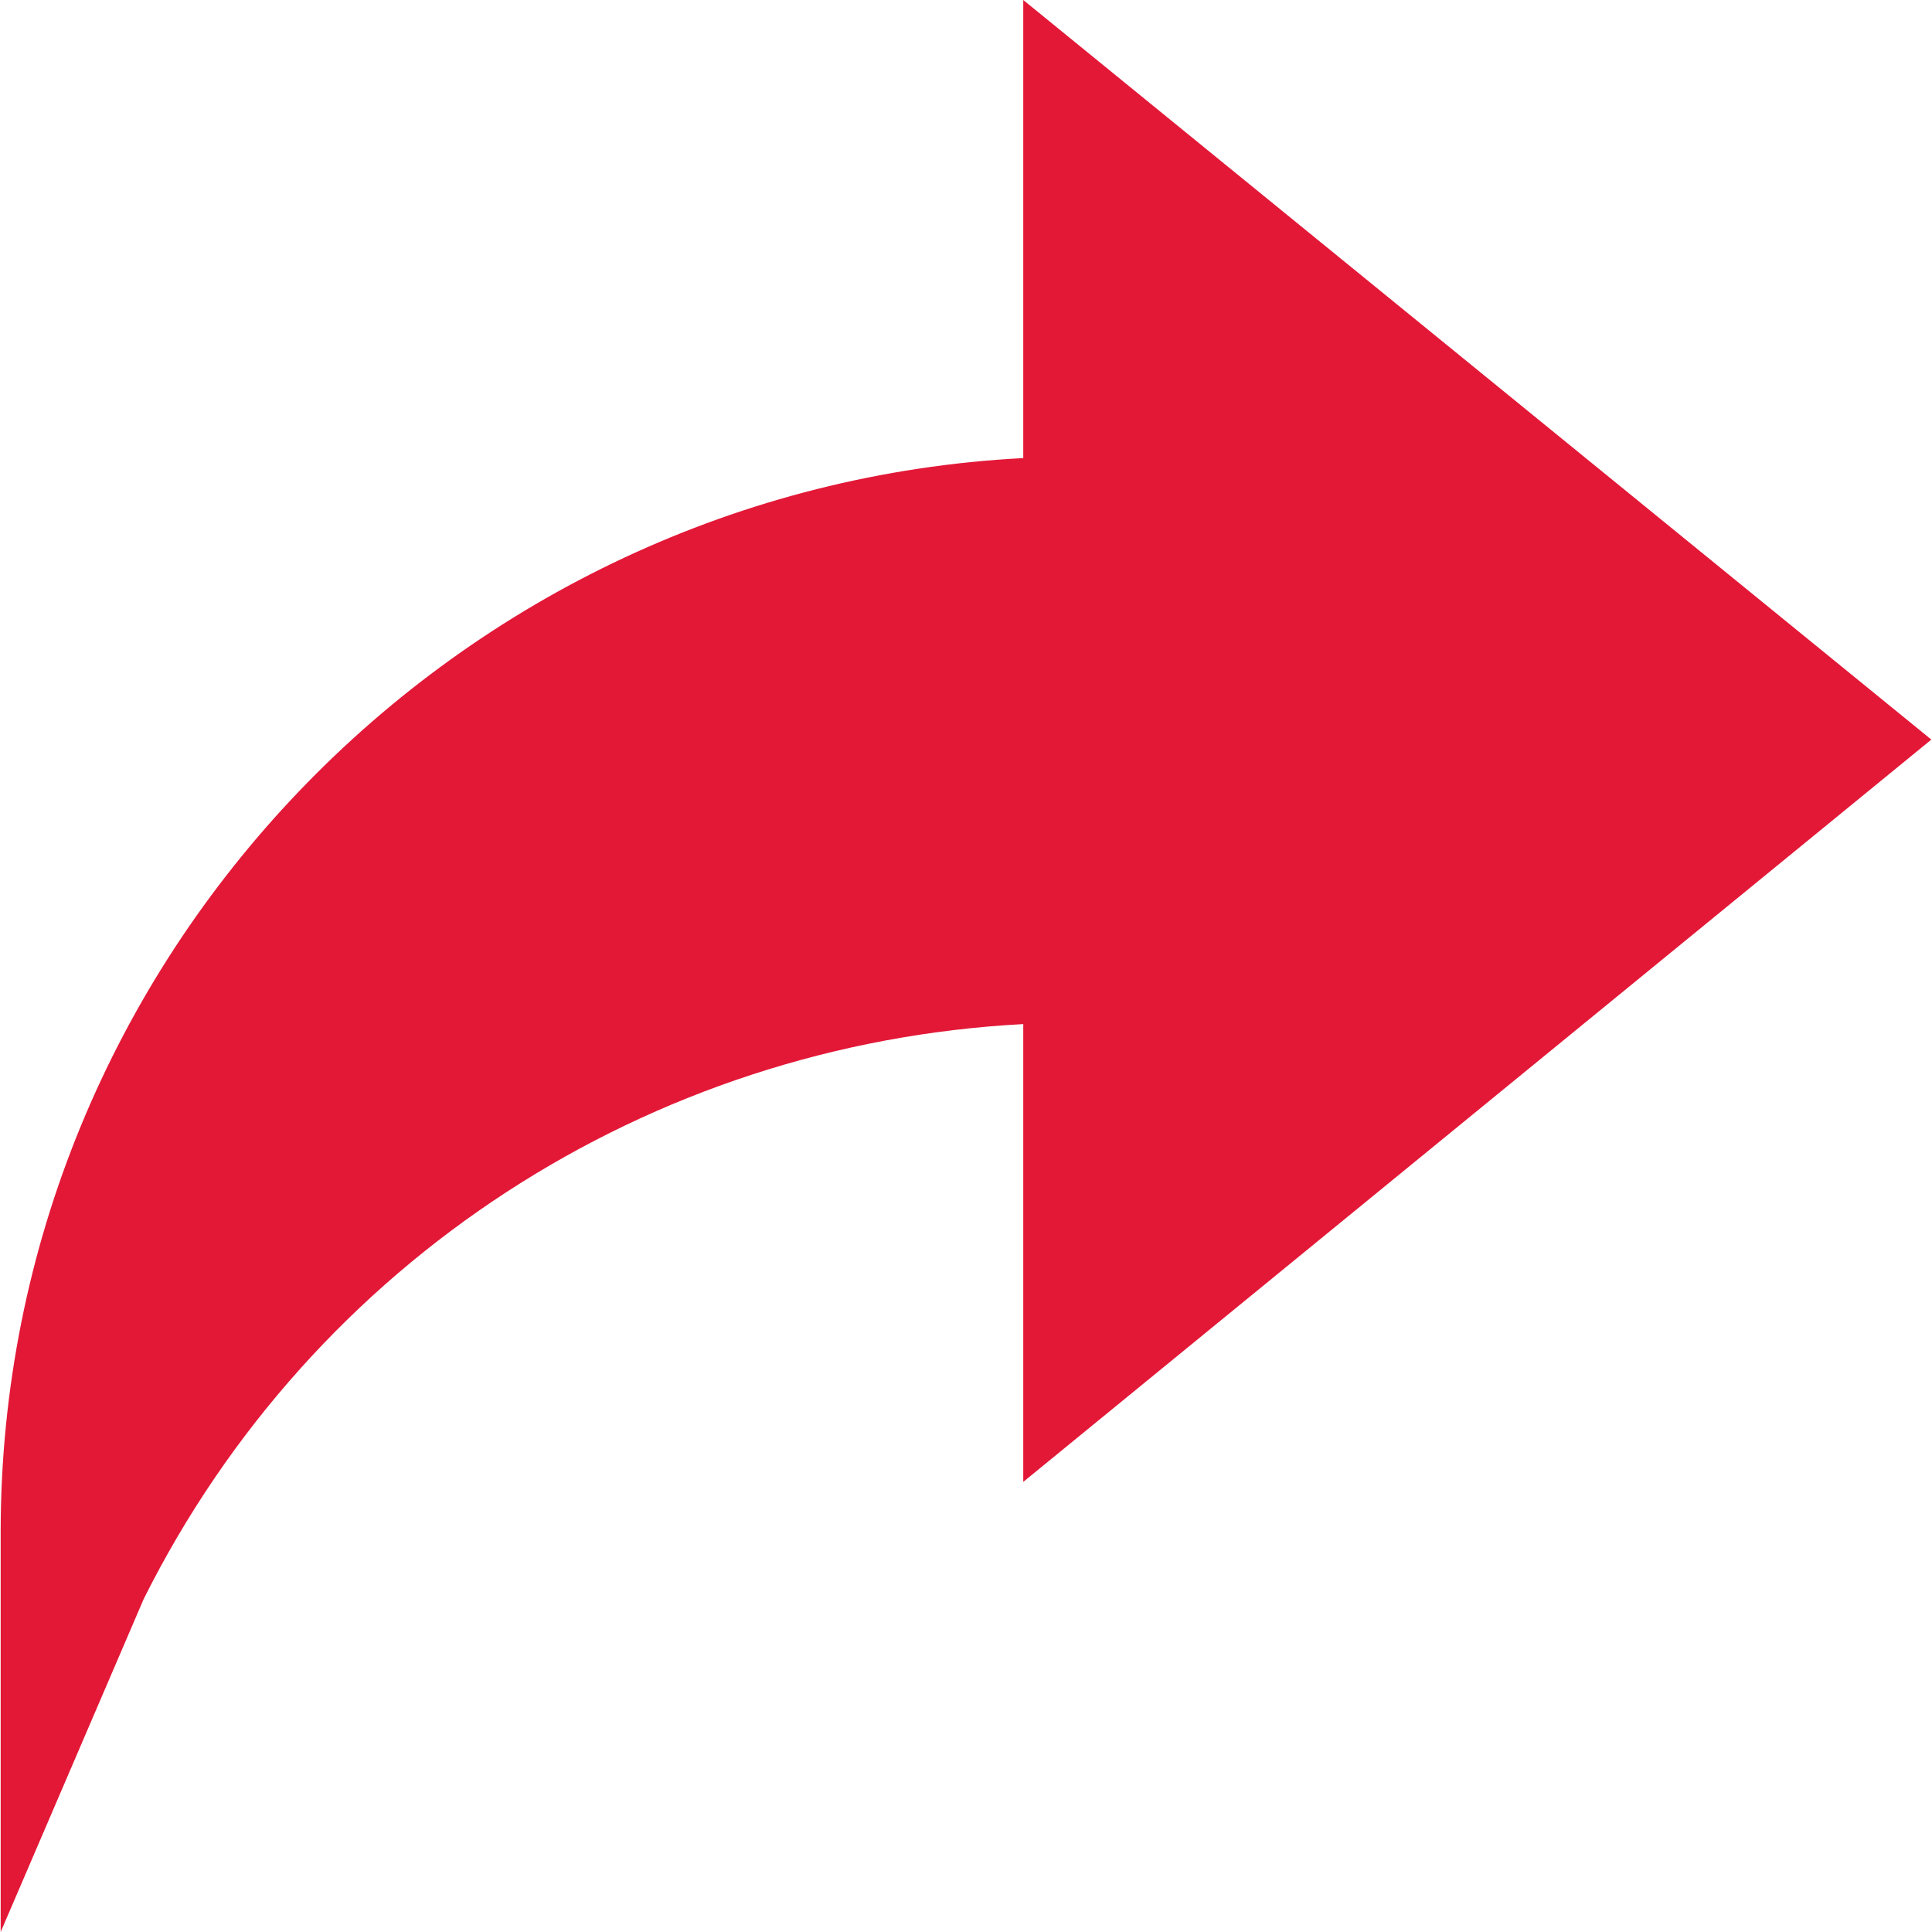 <svg xmlns="http://www.w3.org/2000/svg" version="1.1" xmlns:xlink="http://www.w3.org/1999/xlink" xmlns:svgjs="http://svgjs.com/svgjs" width="512" height="512" x="0" y="0" viewBox="0 0 512 512" style="enable-background:new 0 0 512 512" xml:space="preserve" class=""><g><g><path d="m271.176 121.396c-150.205 7.822-271 132.495-271 284.604v106l37.925-88.29c44.854-89.692 133.847-147.041 233.075-152.314v121.318l240.648-196.714-240.648-196z" fill="#e31837" data-original="#000000"></path></g></g></svg>